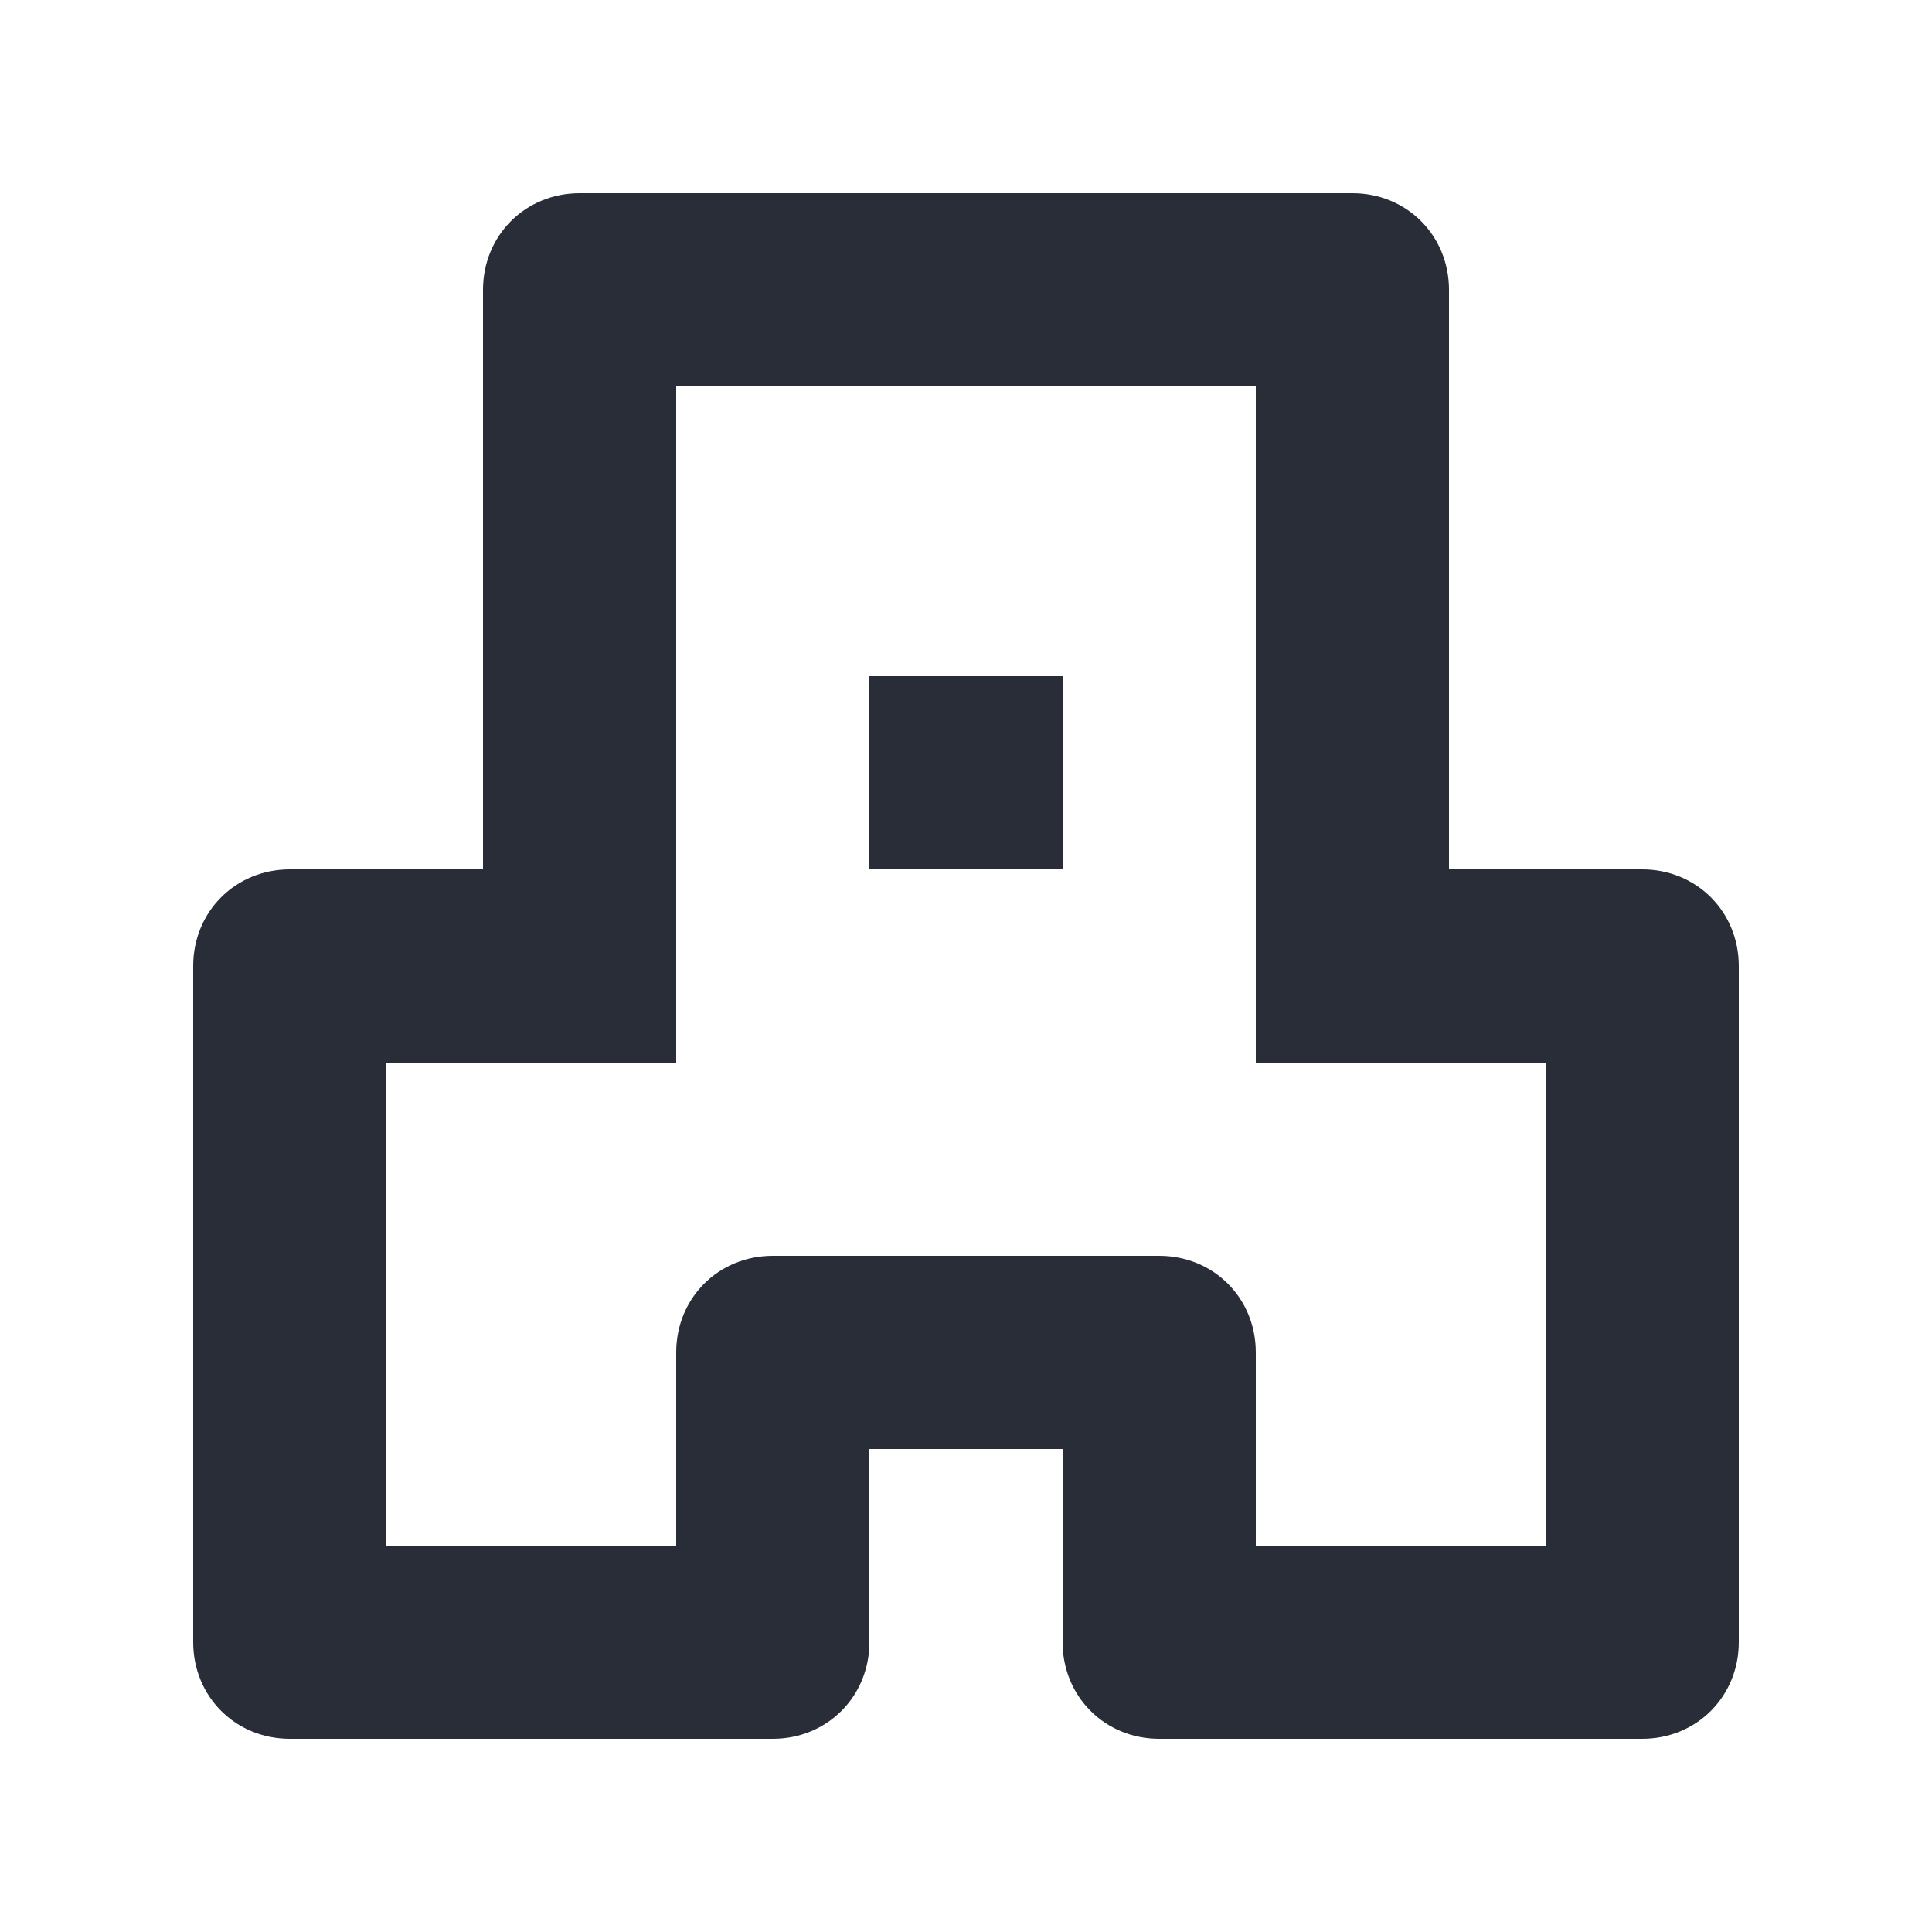 <svg width="20" height="20" viewBox="0 0 20 20" fill="none" xmlns="http://www.w3.org/2000/svg">
<path fill-rule="evenodd" clip-rule="evenodd" d="M14 2C14.563 2 15 2.438 15 3V9H17C17.563 9 18 9.438 18 10V17C18 17.563 17.562 18 17 18H12C11.437 18 11 17.562 11 17V15H9V17C9 17.563 8.562 18 8 18H3C2.437 18 2 17.562 2 17V10C2 9.437 2.438 9 3 9H5V3C5 2.437 5.438 2 6 2H14ZM13 4H7V11H4V16H7V14C7 13.437 7.438 13 8 13H12C12.563 13 13 13.437 13 14V16H16V11H13V4ZM9 9V7H11V9H9Z" fill="#282D37"/>
</svg>
